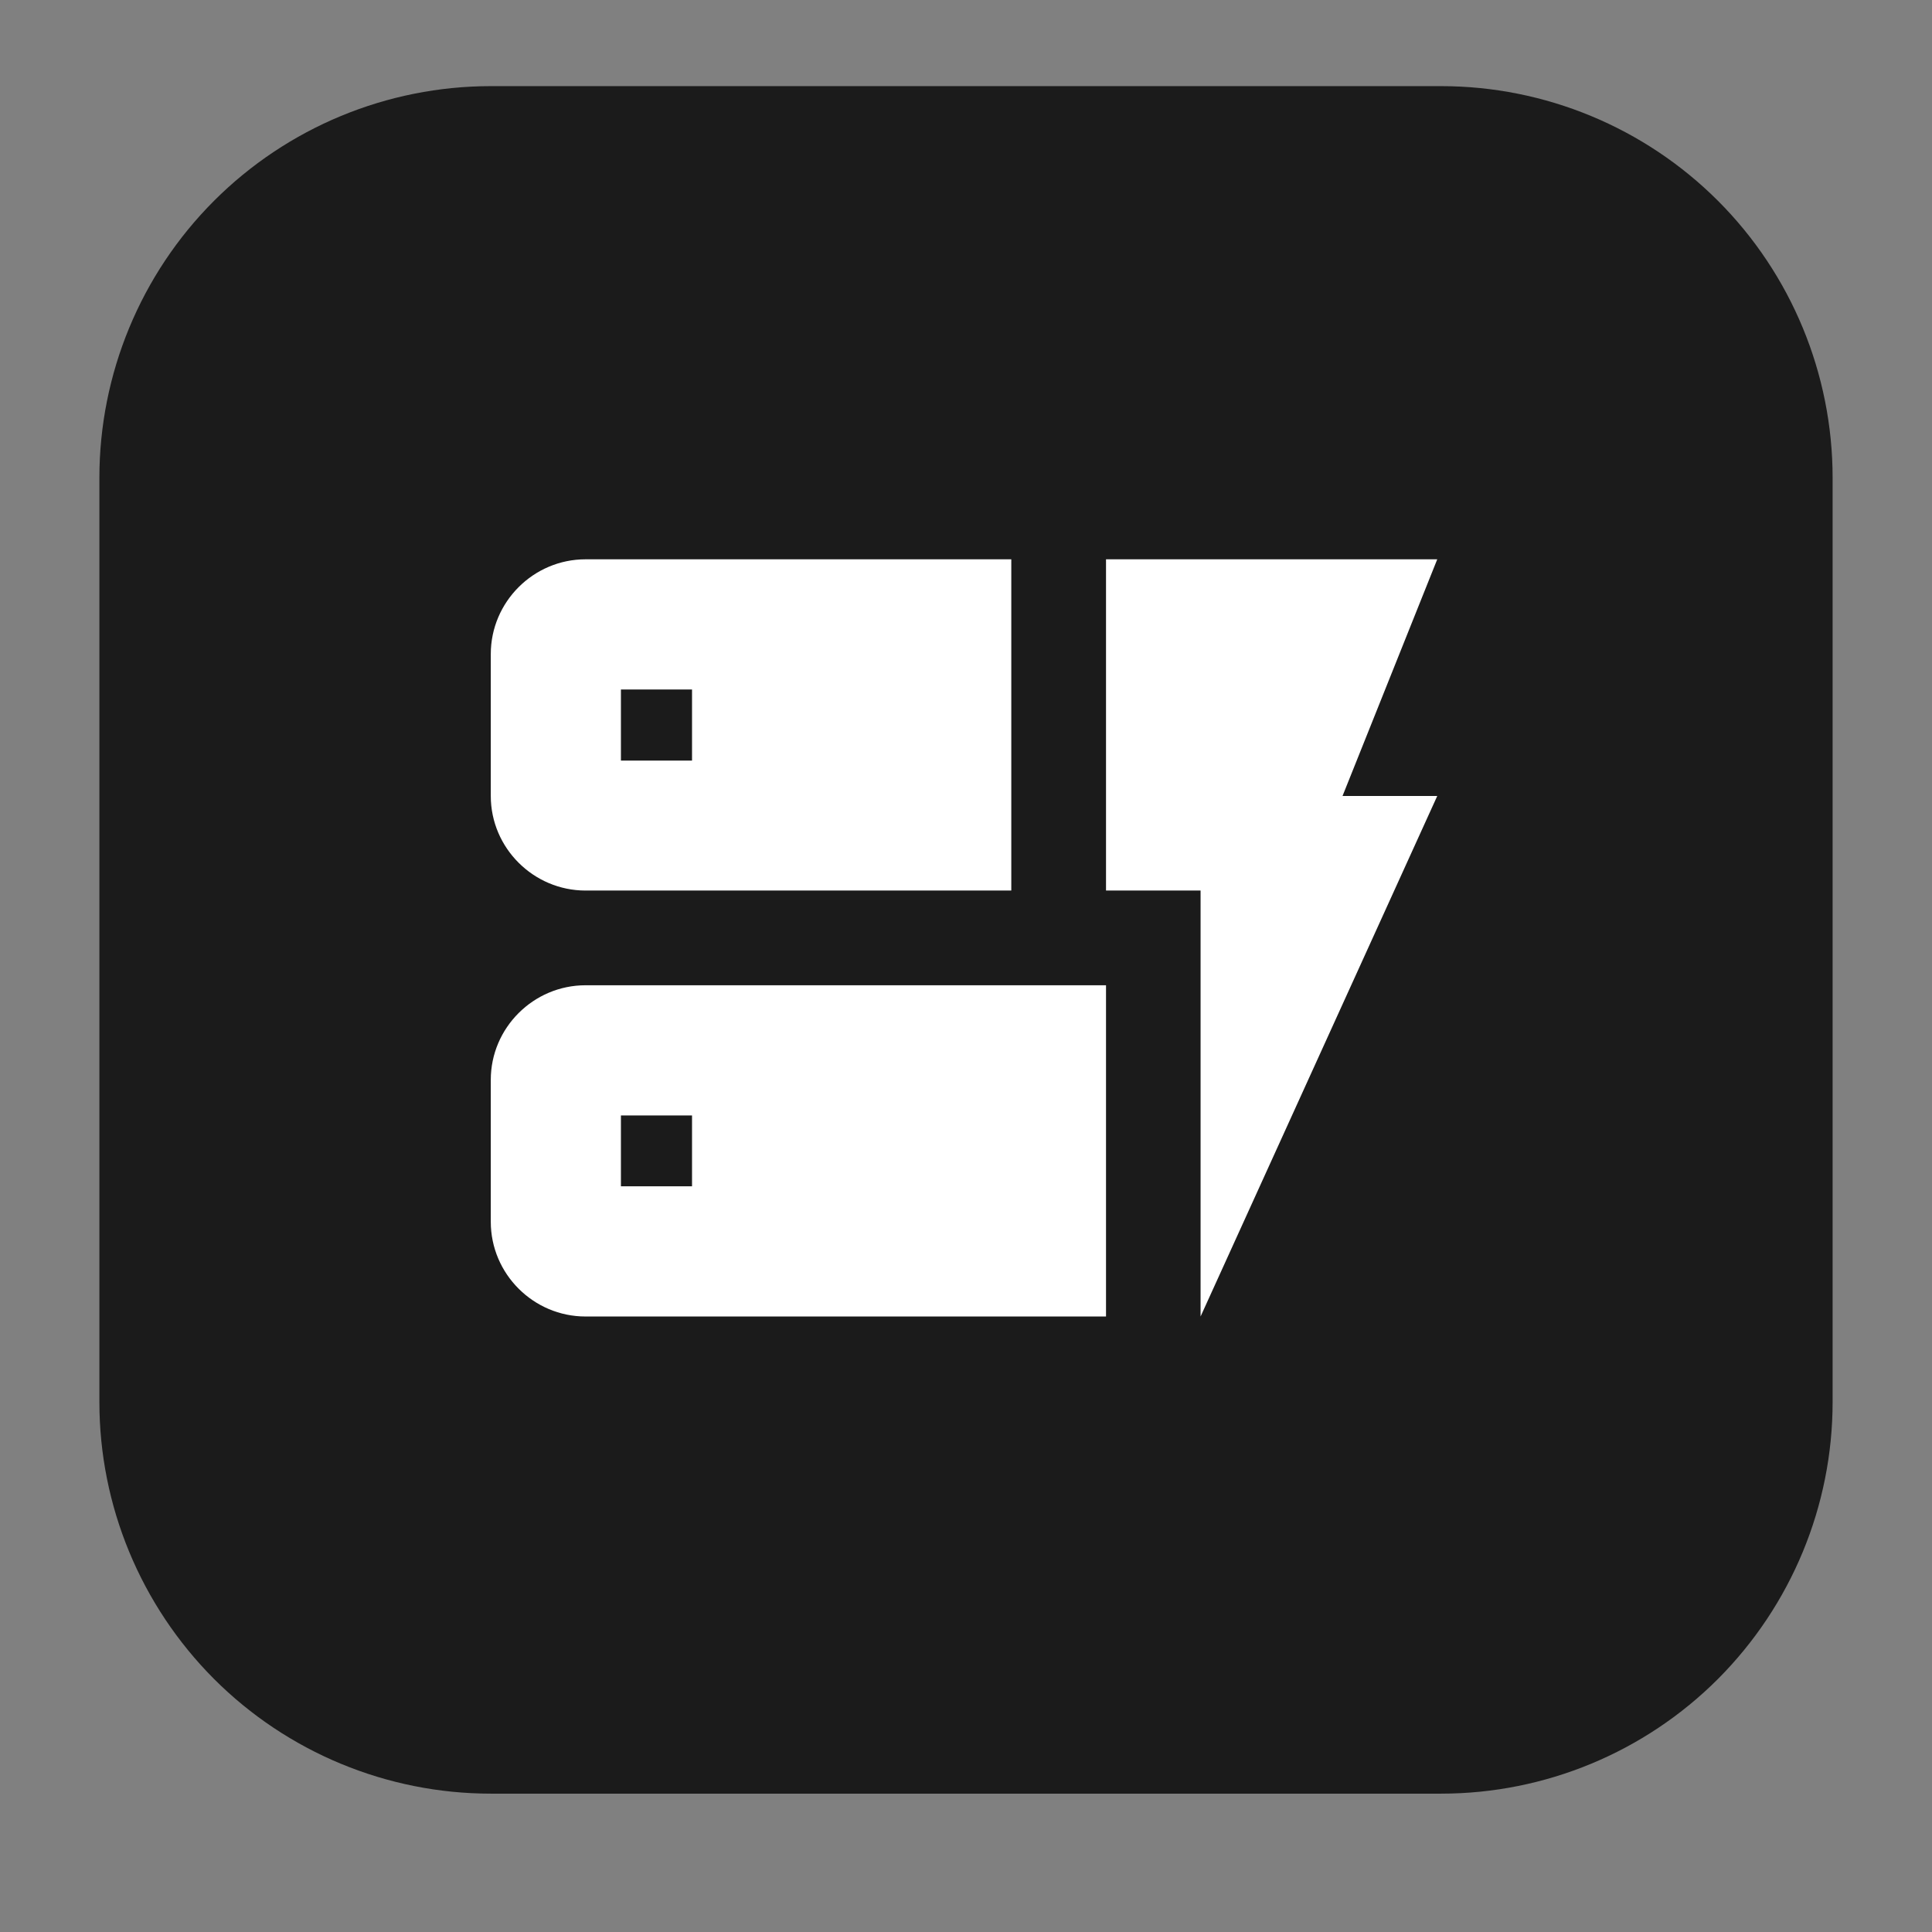 <svg xmlns="http://www.w3.org/2000/svg" xmlns:xlink="http://www.w3.org/1999/xlink" width="48" zoomAndPan="magnify" viewBox="0 0 36 36" height="48" preserveAspectRatio="xMidYMid meet" version="1.2"><rect x="0" y="0" width="36" height="36" fill="#808080" stroke="none"/><defs><clipPath id="7d6d8c9073"><path d="M 1.852 1.605 L 34.164 1.605 L 34.164 33.422 L 1.852 33.422 Z M 1.852 1.605 "/></clipPath><clipPath id="d6f41a99d9"><path d="M 9.148 1.605 L 26.852 1.605 C 28.789 1.605 30.645 2.375 32.012 3.742 C 33.379 5.109 34.148 6.969 34.148 8.902 L 34.148 26.125 C 34.148 28.059 33.379 29.914 32.012 31.285 C 30.645 32.652 28.789 33.422 26.852 33.422 L 9.148 33.422 C 7.211 33.422 5.355 32.652 3.988 31.285 C 2.621 29.914 1.852 28.059 1.852 26.125 L 1.852 8.902 C 1.852 6.969 2.621 5.109 3.988 3.742 C 5.355 2.375 7.211 1.605 9.148 1.605 Z M 9.148 1.605 "/></clipPath></defs><g id="08e52785ab"><g clip-rule="nonzero" clip-path="url(#7d6d8c9073)"><g clip-rule="nonzero" clip-path="url(#d6f41a99d9)"><path style=" stroke:none;fill-rule:nonzero;fill:#1b1b1b;fill-opacity:1;" d="M 1.852 1.605 L 34.164 1.605 L 34.164 33.422 L 1.852 33.422 Z M 1.852 1.605 "/></g></g><path style=" stroke:none;fill-rule:nonzero;fill:#ffffff;fill-opacity:1;" d="M 22.371 24.531 L 22.371 16.594 L 20.609 16.594 L 20.609 10.422 L 26.781 10.422 L 25.016 14.832 L 26.781 14.832 Z M 20.609 18.359 L 20.609 24.531 L 10.91 24.531 C 9.941 24.531 9.145 23.738 9.145 22.766 L 9.145 20.121 C 9.145 19.152 9.941 18.359 10.91 18.359 Z M 12.895 20.785 L 11.57 20.785 L 11.57 22.105 L 12.895 22.105 Z M 18.844 10.422 L 18.844 16.594 L 10.91 16.594 C 9.941 16.594 9.145 15.801 9.145 14.832 L 9.145 12.188 C 9.145 11.215 9.941 10.422 10.91 10.422 Z M 12.895 12.848 L 11.57 12.848 L 11.57 14.172 L 12.895 14.172 Z M 12.895 12.848 "/></g></svg>